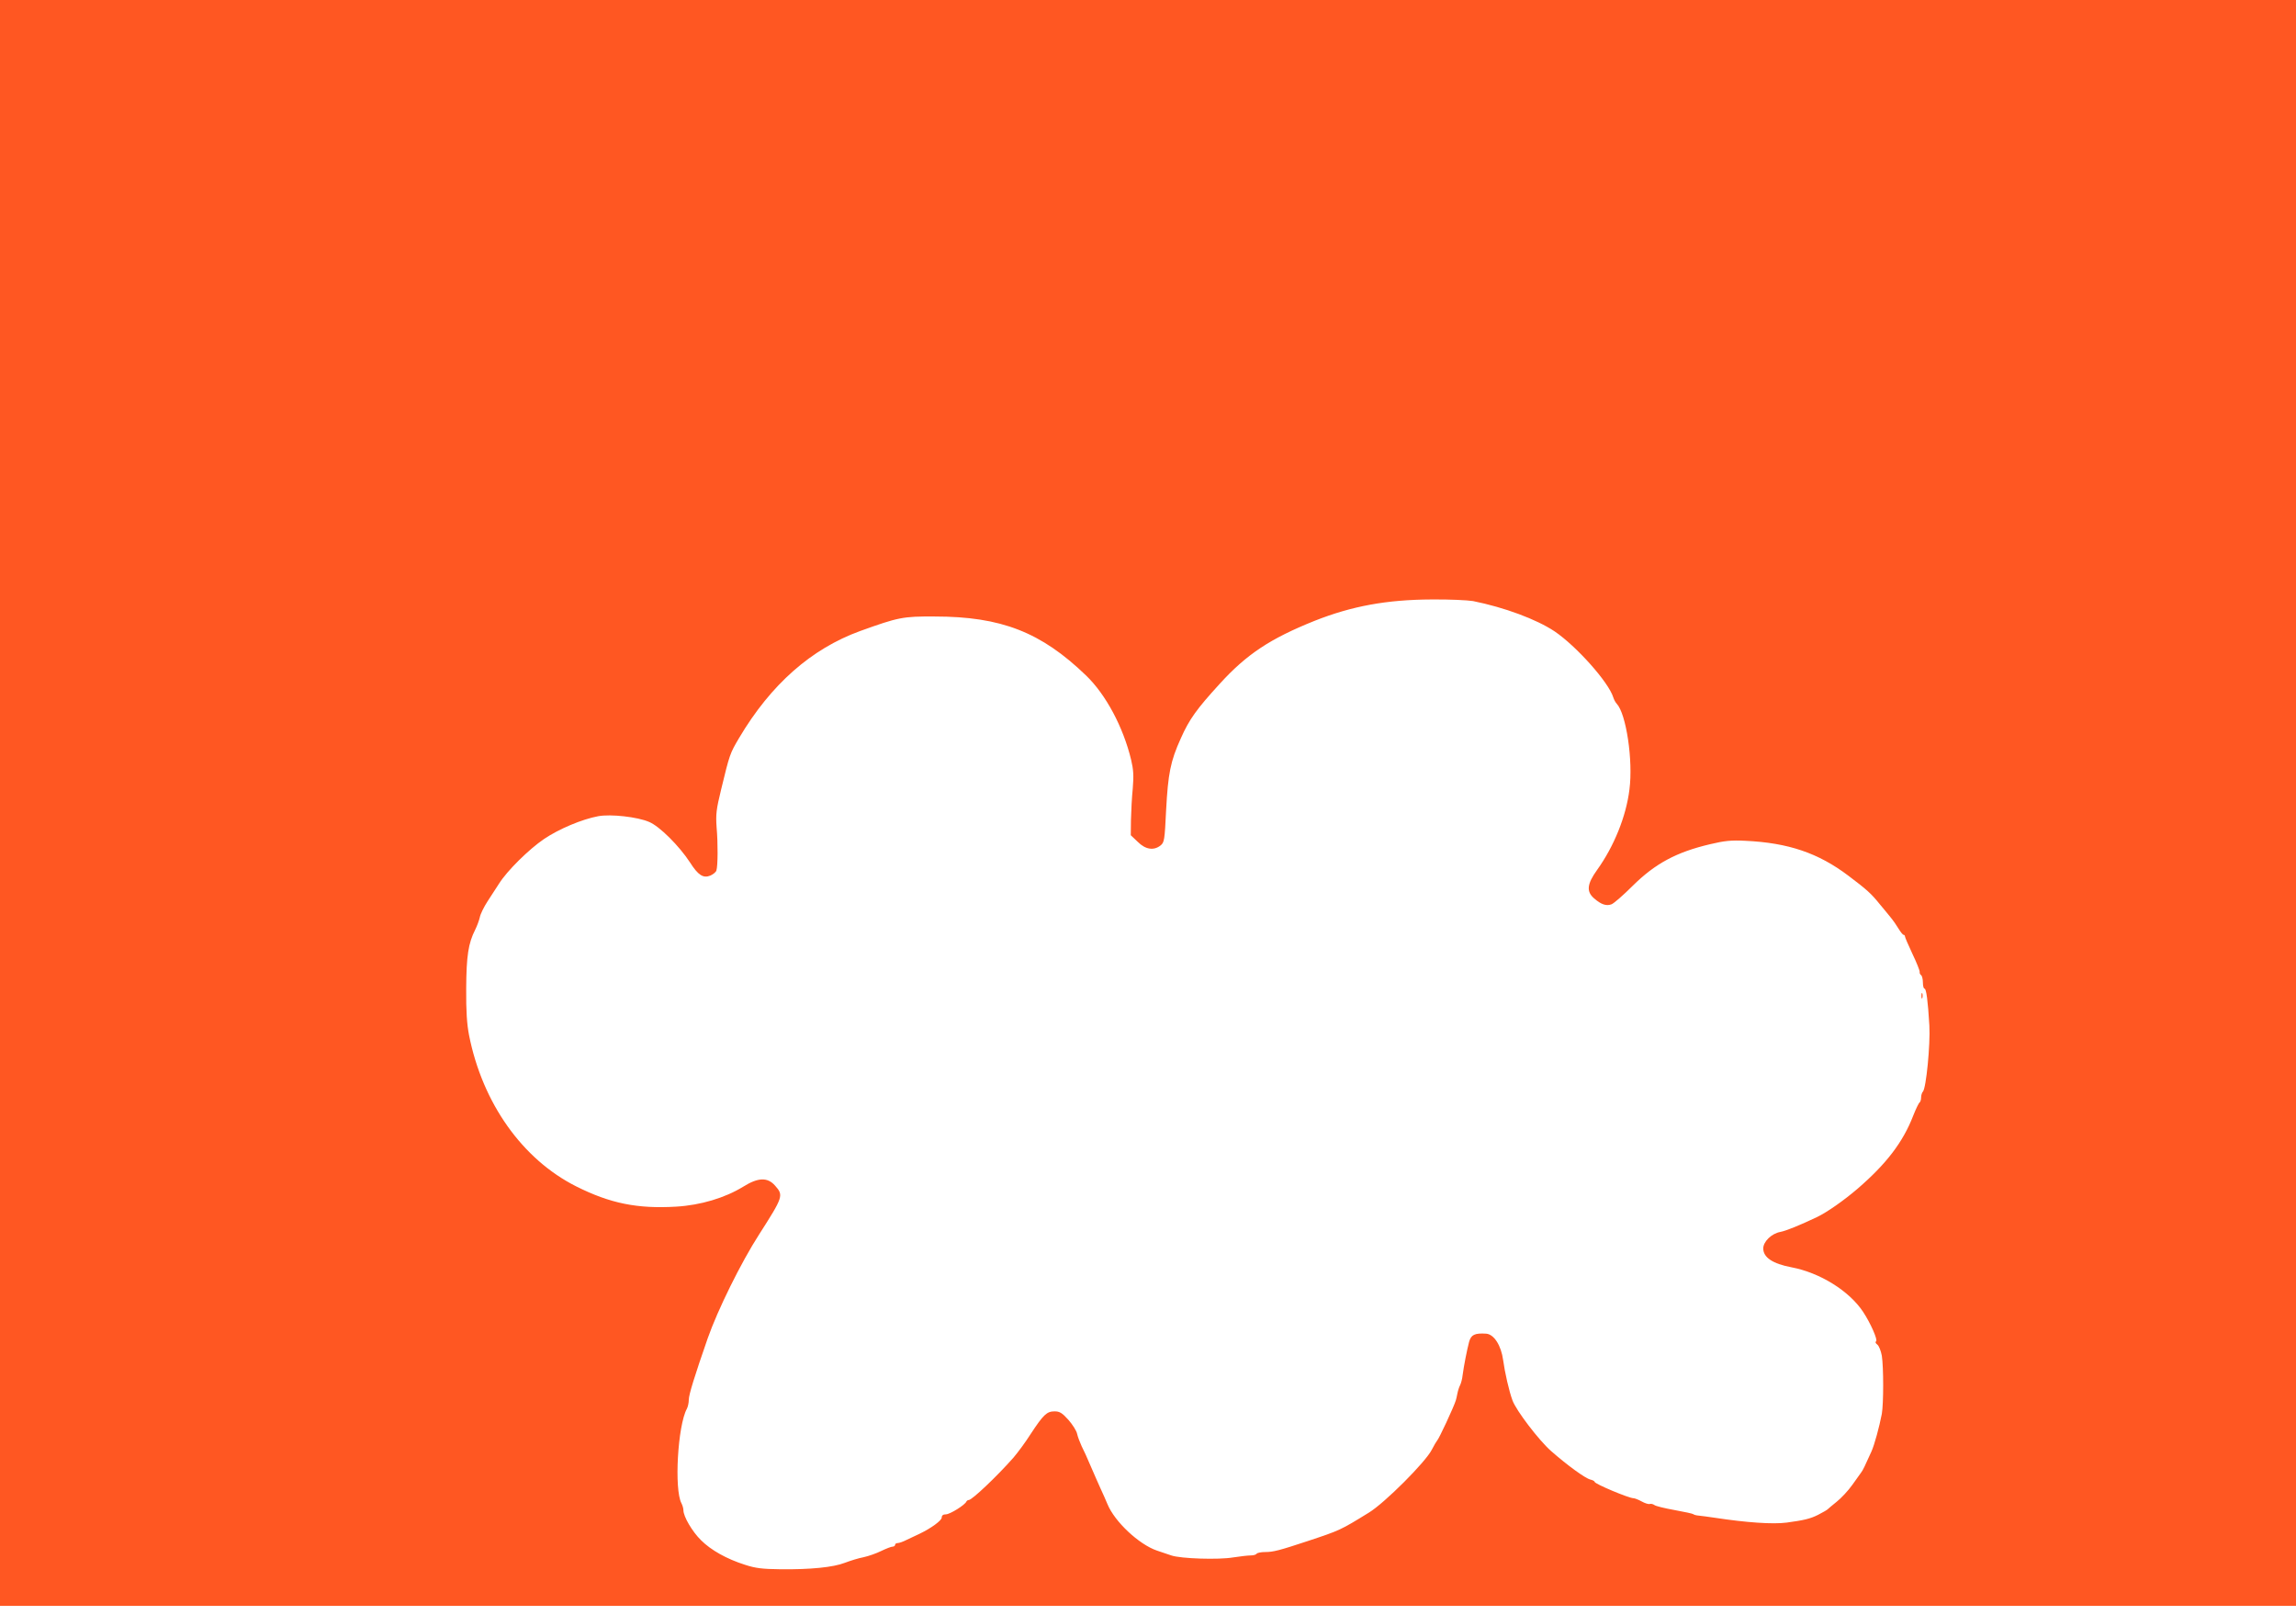 <?xml version="1.0" standalone="no"?>
<!DOCTYPE svg PUBLIC "-//W3C//DTD SVG 20010904//EN"
 "http://www.w3.org/TR/2001/REC-SVG-20010904/DTD/svg10.dtd">
<svg version="1.0" xmlns="http://www.w3.org/2000/svg"
 width="1280pt" height="900pt" viewBox="0 0 1280 900"
 preserveAspectRatio="xMidYMid meet">
<g transform="translate(0,900) scale(0.1,-0.1)"
fill="#ff5722" stroke="none">
<path d="M0 4525 l0 -4475 6400 0 6400 0 0 4475 0 4475 -6400 0 -6400 0 0
-4475z m8212 1125 c174 -35 353 -101 455 -169 121 -82 301 -283 327 -368 4
-13 13 -29 19 -35 53 -56 92 -317 71 -478 -18 -149 -86 -317 -180 -448 -57
-79 -61 -121 -17 -159 39 -34 68 -44 97 -33 13 5 66 51 117 102 126 125 245
189 433 233 79 19 118 23 195 19 240 -11 408 -68 576 -195 102 -77 126 -98
175 -159 19 -23 47 -56 61 -74 14 -17 34 -46 44 -63 11 -18 23 -33 27 -33 4 0
8 -4 8 -9 0 -5 19 -49 42 -98 23 -48 41 -93 40 -100 -1 -6 2 -14 8 -18 5 -3
10 -22 10 -41 0 -19 4 -34 9 -34 10 0 19 -69 27 -205 6 -107 -18 -351 -36
-369 -5 -5 -10 -20 -10 -32 0 -13 -4 -25 -8 -28 -5 -3 -21 -36 -36 -74 -57
-148 -151 -270 -310 -407 -77 -66 -170 -131 -226 -158 -97 -46 -173 -77 -205
-83 -49 -9 -95 -54 -95 -92 0 -50 52 -85 157 -105 159 -30 323 -132 400 -249
41 -62 83 -157 72 -164 -6 -3 -3 -11 7 -18 9 -7 20 -35 25 -62 10 -64 10 -266
0 -324 -14 -73 -41 -172 -58 -210 -35 -78 -48 -105 -56 -115 -4 -5 -27 -37
-50 -70 -24 -34 -64 -76 -88 -95 -24 -19 -46 -38 -49 -41 -3 -4 -28 -18 -55
-32 -44 -22 -79 -30 -175 -43 -77 -10 -223 0 -400 27 -36 5 -76 11 -90 12 -14
1 -27 5 -30 8 -3 3 -50 13 -105 23 -55 10 -105 22 -112 28 -7 5 -18 8 -25 6
-7 -3 -28 4 -46 14 -18 10 -39 18 -46 18 -25 0 -216 80 -216 91 0 4 -11 10
-24 13 -29 7 -129 80 -219 159 -68 60 -194 225 -215 282 -19 51 -43 157 -52
224 -11 82 -51 145 -95 148 -64 4 -84 -6 -95 -46 -12 -46 -29 -132 -36 -185
-2 -21 -9 -46 -14 -56 -5 -9 -12 -30 -15 -46 -3 -16 -7 -33 -9 -39 -11 -36
-95 -217 -105 -225 -3 -3 -16 -25 -29 -50 -34 -68 -262 -296 -350 -350 -159
-98 -161 -99 -342 -159 -157 -52 -192 -61 -236 -61 -23 0 -45 -4 -49 -10 -3
-5 -18 -9 -33 -9 -15 0 -58 -5 -97 -11 -82 -14 -293 -7 -345 11 -19 6 -55 19
-80 27 -100 34 -236 161 -276 259 -9 21 -26 61 -39 88 -13 28 -37 84 -55 125
-17 41 -40 91 -50 110 -9 20 -21 50 -25 68 -3 17 -26 53 -49 79 -35 39 -49 47
-77 47 -43 0 -62 -18 -133 -126 -29 -46 -73 -105 -97 -133 -91 -103 -230 -235
-248 -235 -5 0 -11 -4 -13 -8 -7 -19 -92 -72 -115 -72 -15 0 -23 -6 -23 -18 0
-16 -58 -59 -125 -91 -16 -7 -47 -22 -68 -32 -21 -11 -44 -19 -52 -19 -8 0
-15 -4 -15 -10 0 -5 -6 -10 -14 -10 -8 0 -36 -11 -63 -24 -26 -13 -71 -29 -99
-35 -28 -5 -75 -20 -104 -31 -64 -25 -192 -38 -360 -36 -101 1 -139 6 -197 25
-101 32 -189 81 -245 137 -49 48 -98 132 -98 167 0 10 -5 27 -11 39 -41 76
-21 432 30 526 6 11 11 34 11 51 0 28 33 134 105 341 56 160 187 425 287 580
135 211 137 218 89 272 -42 48 -95 46 -178 -6 -101 -62 -237 -103 -373 -111
-216 -13 -369 18 -558 113 -300 151 -522 464 -597 842 -12 62 -17 133 -16 261
1 182 12 252 50 327 10 20 22 52 26 70 3 17 23 58 44 90 20 31 49 75 63 97 45
72 167 192 251 249 83 56 211 110 302 127 70 13 220 -4 284 -32 58 -24 168
-134 228 -226 45 -71 74 -89 113 -73 16 7 32 20 34 29 8 26 9 149 1 240 -5 73
-2 99 25 210 48 198 49 201 101 289 177 298 402 496 674 595 214 77 238 82
415 81 372 0 594 -87 845 -329 110 -106 207 -287 251 -470 13 -55 15 -88 9
-160 -5 -49 -9 -128 -10 -175 l-1 -85 39 -37 c43 -43 89 -50 127 -20 21 17 23
30 31 197 11 204 24 272 82 400 47 106 88 163 217 304 150 165 282 252 529
351 207 82 402 118 653 119 97 1 201 -4 230 -9z"/>
<path d="M10712 3450 c0 -14 2 -19 5 -12 2 6 2 18 0 25 -3 6 -5 1 -5 -13z"/>
</g>
</svg>
